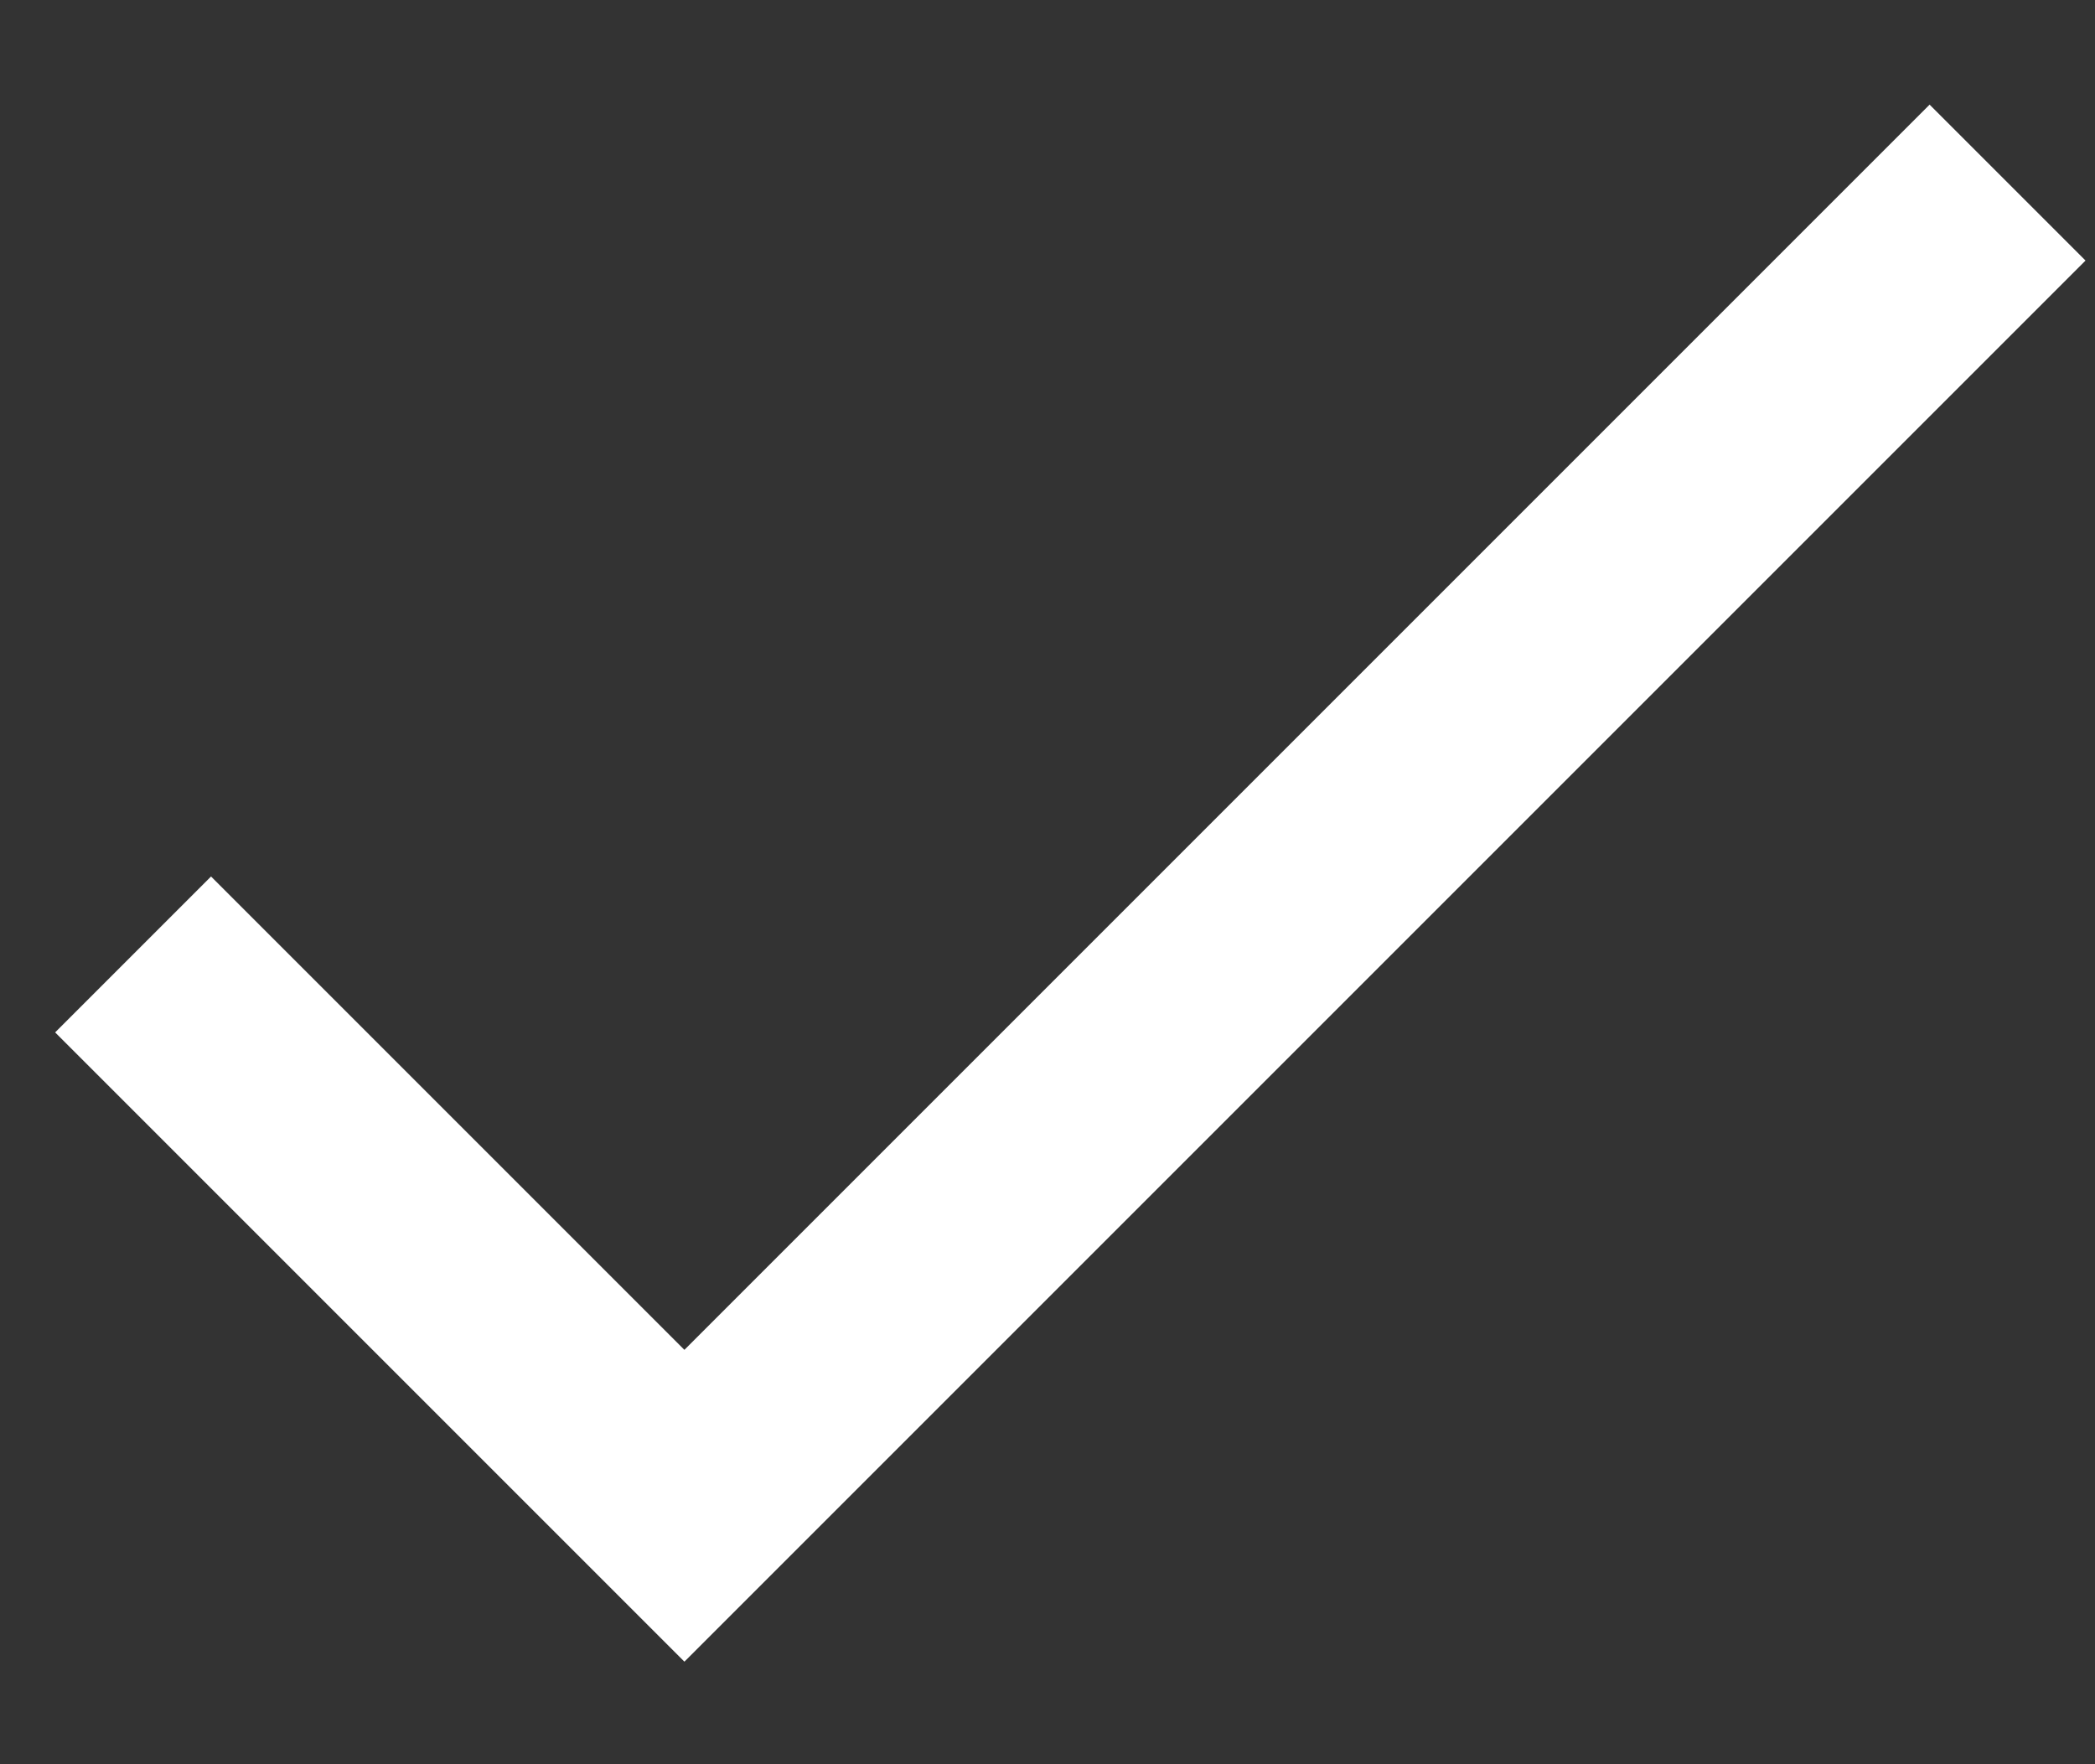 <svg width="19" height="16" viewBox="0 0 19 16" fill="none" xmlns="http://www.w3.org/2000/svg">
<rect x="0" y="0" width="19" height="16" fill="#333333" stroke="none"/>
<path d="M17.5 0.949L6.207 12.242L1.914 7.949L0.5 9.363L6.207 15.07L18.914 2.363L17.5 0.949Z" fill="white"/>
</svg>

